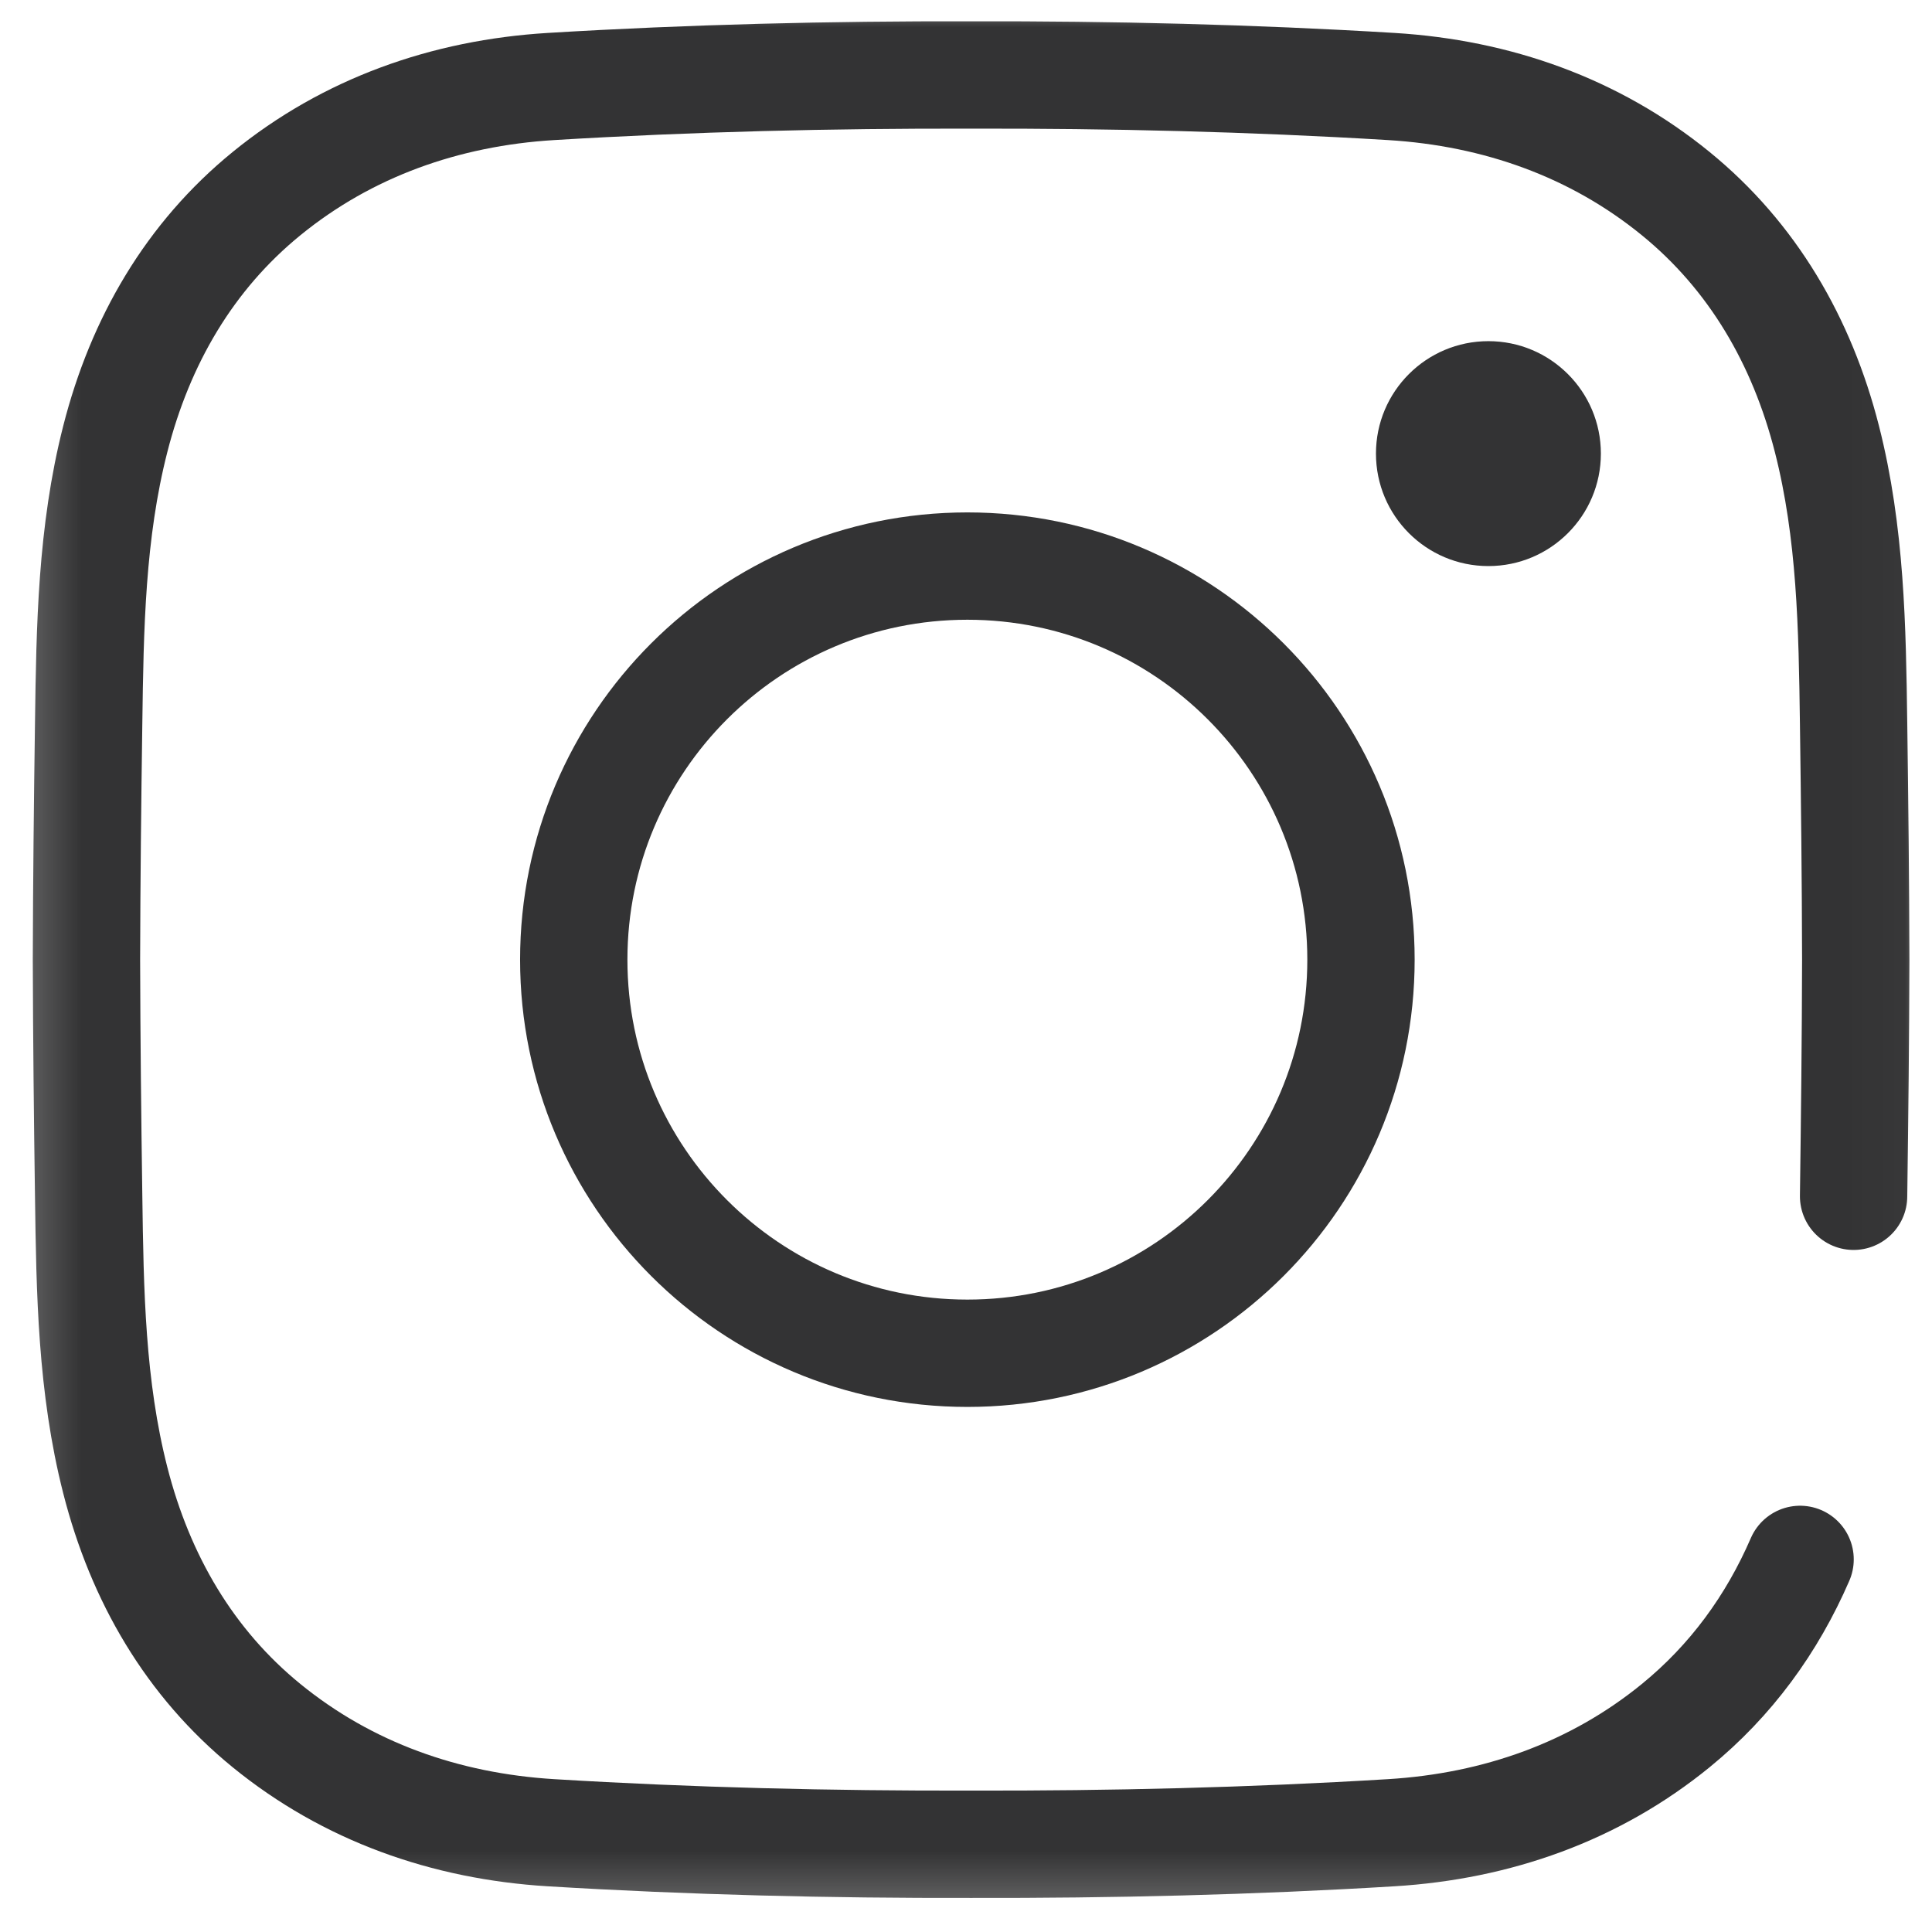<svg width="36" height="36" viewBox="0 0 36 36" fill="none" xmlns="http://www.w3.org/2000/svg">
<rect width="36" height="36" fill="#F5F5F5"/>
<g clip-path="url(#clip0_0_1)">
<rect width="1440" height="5551" transform="translate(-734 -2448)" fill="white"/>
<mask id="mask0_0_1" style="mask-type:luminance" maskUnits="userSpaceOnUse" x="0" y="0" width="36" height="36">
<path d="M0.215 -2.28882e-05H35.978V35.763H0.215V-2.28882e-05Z" fill="white"/>
</mask>
<g mask="url(#mask0_0_1)">
<path d="M33.542 29.057C33.02 30.262 32.255 31.314 31.225 32.154C29.717 33.384 27.894 34.03 25.926 34.15C23.317 34.309 20.706 34.371 18.095 34.365C15.485 34.371 12.874 34.309 10.264 34.15C8.297 34.03 6.474 33.384 4.966 32.154C3.534 30.987 2.614 29.41 2.148 27.582C1.703 25.839 1.676 24.065 1.652 22.291C1.631 20.821 1.615 19.351 1.611 17.881C1.615 16.411 1.631 14.941 1.652 13.471C1.676 11.697 1.703 9.923 2.148 8.18C2.614 6.352 3.534 4.775 4.966 3.608C6.474 2.378 8.297 1.732 10.264 1.612C12.874 1.454 15.485 1.391 18.095 1.397C20.706 1.391 23.317 1.454 25.926 1.612C27.894 1.732 29.717 2.378 31.225 3.608C32.656 4.775 33.576 6.352 34.042 8.18C34.487 9.923 34.515 11.697 34.539 13.471C34.559 14.941 34.576 16.411 34.579 17.881C34.576 19.351 34.559 20.821 34.539 22.291" stroke="#333334" stroke-width="2" stroke-miterlimit="10" stroke-linecap="round" stroke-linejoin="round"/>
<path d="M25.36 17.882C25.36 21.933 22.076 25.216 18.026 25.216C13.975 25.216 10.691 21.933 10.691 17.882C10.691 13.832 13.975 10.548 18.026 10.548C22.076 10.548 25.36 13.832 25.36 17.882Z" stroke="#333334" stroke-width="2" stroke-miterlimit="10" stroke-linecap="round" stroke-linejoin="round"/>
<path d="M29.83 8.452C29.83 9.61 28.891 10.548 27.734 10.548C26.577 10.548 25.639 9.61 25.639 8.452C25.639 7.295 26.577 6.357 27.734 6.357C28.891 6.357 29.83 7.295 29.83 8.452Z" fill="#333334"/>
</g>
</g>
<defs>
<clipPath id="clip0_0_1">
<rect width="1440" height="5551" fill="white" transform="translate(-734 -2448)"/>
</clipPath>
</defs>
</svg>
